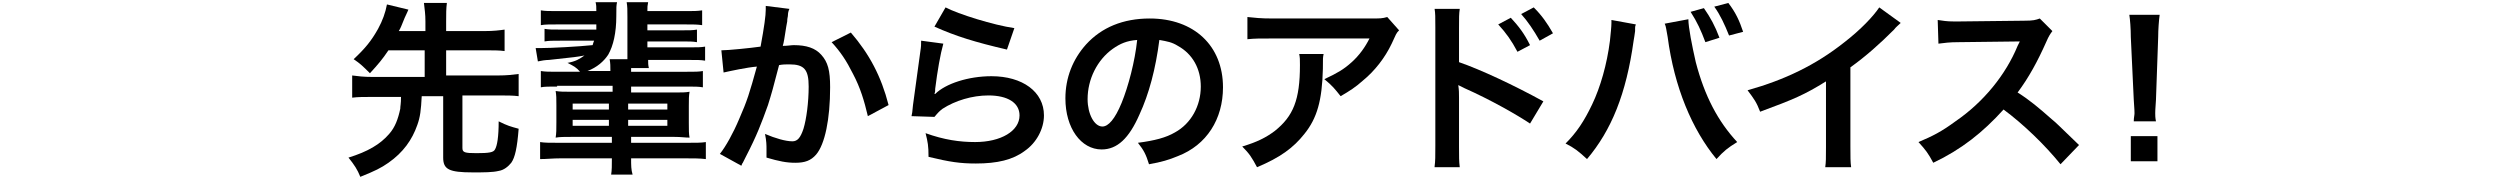 <?xml version="1.0" encoding="utf-8"?>
<!-- Generator: Adobe Illustrator 26.5.0, SVG Export Plug-In . SVG Version: 6.00 Build 0)  -->
<svg version="1.1" id="Layer_2" xmlns="http://www.w3.org/2000/svg" xmlns:xlink="http://www.w3.org/1999/xlink" x="0px" y="0px"
	 width="337.9px" height="24px" viewBox="0 0 337.9 24" style="enable-background:new 0 0 337.9 24;" xml:space="preserve">
<g>
	<path d="M52.5,6.8c-0.8,1.2-1.4,1.9-2.5,3.1C49.1,9,48.7,8.6,47.8,8c1.6-1.5,2.4-2.5,3.3-4.1c0.6-1.1,1-2.2,1.2-3.3l2.9,0.7
		c-0.1,0.2-0.2,0.5-0.5,1.1c-0.5,1.2-0.5,1.3-0.8,1.8h3.6V2.9c0-1-0.1-1.6-0.2-2.5h3.1c-0.1,0.8-0.1,1.4-0.1,2.5v1.3h5.2
		c1.2,0,2-0.1,2.7-0.2v2.9c-0.7-0.1-1.6-0.1-2.7-0.1h-5.2v3.4h7c1.2,0,2-0.1,2.8-0.2v3c-0.8-0.1-1.6-0.1-2.8-0.1h-4.8v7.1
		c0,0.6,0.3,0.7,1.9,0.7c1.7,0,2.3-0.1,2.5-0.5c0.3-0.5,0.5-1.7,0.5-3.8c1.2,0.6,1.6,0.7,2.7,1c-0.2,2.6-0.5,3.9-1,4.6
		c-0.4,0.5-1,1-1.7,1.1c-0.8,0.2-2,0.2-3.5,0.2c-3.2,0-4-0.4-4-2v-8.3H57c-0.1,1.9-0.2,2.8-0.6,3.9c-0.7,2-1.9,3.7-3.9,5.1
		c-1,0.7-1.8,1.1-3.8,1.9c-0.4-1-0.8-1.6-1.6-2.6c2.6-0.8,4.3-1.8,5.5-3.2c0.8-0.9,1.2-2,1.5-3.4c0-0.4,0.1-0.6,0.1-1.6h-3.8
		c-1.2,0-2,0-2.8,0.1v-3c0.8,0.1,1.5,0.2,2.8,0.2h7V6.8H52.5z"/>
	<path d="M75.3,11.7c-1.1,0-1.7,0-2.2,0.1V9.6c0.6,0.1,1.2,0.1,2.3,0.1h3c-0.5-0.6-0.9-0.8-1.7-1.2C77.8,8.3,78.3,8,79,7.5
		c-1.1,0.2-1.1,0.2-4.8,0.6c-0.4,0-1.1,0.1-1.5,0.2l-0.3-1.8c0.3,0,0.4,0,0.6,0c1.5,0,5.2-0.2,7.1-0.4c0.1-0.3,0.1-0.4,0.2-0.6h-4.5
		c-1.2,0-1.6,0-2.2,0.1V3.9c0.6,0.1,1,0.1,2.2,0.1h4.8c0-0.3,0-0.4,0-0.7h-5.2c-1.2,0-1.7,0-2.3,0.1v-2c0.6,0.1,1.1,0.1,2.3,0.1h5.2
		c0-0.6,0-0.8-0.1-1.2h2.9c-0.1,0.5-0.1,0.6-0.1,1.9c0,2.2-0.4,4-1.1,5.2c-0.6,0.9-1.5,1.7-2.8,2.2h3.1c0-0.7,0-1-0.1-1.6h2.4
		c0-0.3,0-0.5,0-0.7v-5c0-1,0-1.4-0.1-2h2.9c-0.1,0.5-0.1,0.6-0.1,1.2h5.1c1.2,0,1.6,0,2.3-0.1v2c-0.7-0.1-1.2-0.1-2.3-0.1h-5.1v0.8
		h4.5c1.2,0,1.6,0,2.2-0.1v1.7c-0.6-0.1-1-0.1-2.2-0.1h-4.5v0.8h5.5c1.3,0,1.7,0,2.3-0.1v1.9c-0.6-0.1-1-0.1-2.3-0.1h-5.4
		c0,0.4,0,0.7,0.1,1.1h-2.4c0,0.2,0,0.3,0,0.5h7.5c1.2,0,1.6,0,2.2-0.1v2.2c-0.6-0.1-1.1-0.1-2.2-0.1h-7.5v0.8h5.8
		c1.1,0,1.5,0,2.1-0.1c-0.1,0.6-0.1,1-0.1,1.9v2.3c0,1,0,1.5,0.1,2c-0.6,0-1.1-0.1-2.1-0.1h-5.8v0.8h7.4c1.4,0,2.1,0,2.7-0.1v2.3
		c-0.8-0.1-1.7-0.1-2.7-0.1h-7.4c0,1,0,1.5,0.2,2.2h-2.9c0.1-0.6,0.1-1.2,0.1-2.2h-7c-1,0-1.8,0.1-2.7,0.1v-2.3
		c0.6,0.1,1.3,0.1,2.7,0.1h7v-0.8h-5.4c-1.1,0-1.6,0-2.2,0.1c0.1-0.6,0.1-1.1,0.1-2.1v-2.3c0-0.9,0-1.3-0.1-1.9
		c0.6,0.1,1.1,0.1,2.2,0.1h5.5v-0.8H75.3z M77.4,14v0.8h4.9V14H77.4z M77.4,16.2V17h4.9v-0.8H77.4z M84.9,14.8h5.3V14h-5.3V14.8z
		 M84.9,17h5.3v-0.8h-5.3V17z"/>
	<path d="M106.7,1.2c-0.1,0.2-0.2,0.5-0.2,0.8c0,0.3-0.1,0.4-0.1,0.9c-0.1,0.5-0.1,0.5-0.4,2.4c-0.1,0.5-0.1,0.6-0.2,0.9
		c0.7,0,1.1-0.1,1.5-0.1c1.7,0,2.9,0.4,3.7,1.3c0.9,1,1.2,2.1,1.2,4.4c0,4.3-0.7,7.7-1.9,9.1c-0.7,0.8-1.5,1.1-2.8,1.1
		c-1.2,0-2.2-0.2-3.9-0.7c0-0.5,0-0.9,0-1.1c0-0.6,0-1.1-0.2-2.1c1.4,0.6,2.8,1,3.7,1c0.7,0,1.1-0.5,1.5-1.7
		c0.4-1.3,0.7-3.6,0.7-5.7c0-2.3-0.6-3-2.6-3c-0.5,0-0.9,0-1.4,0.1c-0.8,3.1-1,3.8-1.5,5.4c-0.9,2.5-1.5,4.1-3,7
		c-0.1,0.2-0.1,0.2-0.4,0.8c-0.1,0.1-0.1,0.2-0.2,0.4l-2.9-1.6c0.8-1,1.8-2.8,2.6-4.7c1.1-2.5,1.4-3.5,2.4-7.1
		c-1.3,0.1-3.6,0.6-4.5,0.8l-0.3-3c0.9,0,3.9-0.3,5.3-0.5c0.5-2.7,0.7-4.2,0.7-5c0-0.1,0-0.3,0-0.5L106.7,1.2z M115,4.4
		c2.5,2.9,4.1,5.9,5.1,9.8l-2.8,1.5c-0.5-2.1-1-3.8-2-5.7c-0.9-1.8-1.7-3-2.9-4.3L115,4.4z"/>
	<path d="M127.5,5.9c-0.4,1.4-0.8,3.7-1.1,6.1c0,0.4,0,0.4-0.1,0.7l0.1,0c1.4-1.4,4.5-2.4,7.6-2.4c4.2,0,7.1,2.1,7.1,5.3
		c0,1.8-1,3.7-2.6,4.8c-1.6,1.2-3.7,1.7-6.6,1.7c-2.1,0-3.5-0.2-6.4-0.9c0-1.5-0.1-2-0.4-3.2c2.5,0.9,4.6,1.2,6.7,1.2
		c3.5,0,6-1.5,6-3.6c0-1.7-1.6-2.7-4.2-2.7c-2.2,0-4.5,0.7-6.2,1.8c-0.4,0.3-0.6,0.5-1.1,1.1l-3.1-0.1c0.1-0.4,0.1-0.5,0.2-1.5
		c0.2-1.5,0.6-4.3,1-7.3c0.1-0.6,0.1-0.9,0.1-1.4L127.5,5.9z M127.8,1c1.7,0.9,6.5,2.4,9.3,2.8l-1,2.9c-4.3-1-6.9-1.8-9.8-3.1
		L127.8,1z"/>
	<path d="M154,15.5c-1.4,3.2-3,4.7-5.1,4.7c-2.8,0-4.9-2.9-4.9-6.9c0-2.8,1-5.3,2.8-7.3c2.1-2.3,5-3.5,8.6-3.5c6,0,9.9,3.7,9.9,9.3
		c0,4.3-2.2,7.8-6.1,9.3c-1.2,0.5-2.2,0.8-3.9,1.1c-0.4-1.3-0.7-1.9-1.5-2.9c2.3-0.3,3.8-0.7,5-1.4c2.2-1.2,3.5-3.6,3.5-6.2
		c0-2.4-1.1-4.4-3.1-5.5c-0.8-0.5-1.4-0.6-2.5-0.8C156.2,9.3,155.3,12.7,154,15.5z M150.4,6.6c-2.1,1.5-3.4,4.1-3.4,6.8
		c0,2,0.9,3.7,2,3.7c0.8,0,1.7-1,2.6-3.2c0.9-2.2,1.8-5.6,2.1-8.5C152.3,5.5,151.4,5.9,150.4,6.6z"/>
	<path d="M178.9,7.3c-0.1,0.5-0.1,0.5-0.1,2c-0.1,4.3-0.8,6.7-2.5,8.8c-1.5,1.9-3.3,3.2-6.4,4.5c-0.7-1.3-1-1.8-2-2.8
		c2-0.6,3.2-1.2,4.4-2.1c2.5-2,3.4-4.2,3.4-8.9c0-0.8,0-1-0.1-1.5H178.9z M189.1,4.1c-0.4,0.4-0.4,0.5-1,1.8c-0.9,1.9-2.3,3.7-3.9,5
		c-1,0.9-1.8,1.4-3,2.1c-0.8-1-1.1-1.4-2.2-2.3c1.7-0.8,2.6-1.3,3.7-2.3c1-0.9,1.8-2,2.4-3.2h-13.1c-1.8,0-2.4,0-3.4,0.1V2.3
		c1,0.1,1.7,0.2,3.5,0.2h13c1.5,0,1.7,0,2.4-0.2L189.1,4.1z"/>
	<path d="M193.9,22.5c0.1-0.7,0.1-1.4,0.1-2.8v-16c0-1.4,0-1.9-0.1-2.5h3.4c-0.1,0.7-0.1,1.1-0.1,2.6v4.6c2.9,1,7.4,3.1,11.4,5.3
		l-1.8,3c-1.8-1.2-5.3-3.2-8.9-4.8c-0.6-0.3-0.6-0.3-0.8-0.4c0.1,0.7,0.1,1.1,0.1,1.7v6.6c0,1.4,0,2,0.1,2.8H193.9z M204.2,2.4
		c1.1,1.2,1.8,2.1,2.6,3.7L205.1,7c-0.8-1.5-1.5-2.5-2.6-3.7L204.2,2.4z M208.1,5.5c-0.8-1.4-1.6-2.6-2.5-3.6l1.7-0.9
		c1.1,1.1,1.8,2.1,2.6,3.5L208.1,5.5z"/>
	<path d="M221.1,3.3c-0.1,0.3-0.1,0.3-0.1,0.5l0,0.4l-0.1,0.7l-0.1,0.6c-1,7.2-3,12.1-6.3,16c-1.2-1.1-1.7-1.5-2.9-2.1
		c1.5-1.5,2.5-3,3.6-5.3c1.1-2.3,2-5.4,2.4-8.6c0.1-1,0.2-1.9,0.2-2.4c0-0.1,0-0.2,0-0.4L221.1,3.3z M228.2,2.6c0,1.1,0.5,3.6,1,5.8
		c1.2,4.6,3,8,5.6,10.8c-1.3,0.8-1.8,1.2-2.8,2.3c-3.3-4-5.7-9.7-6.6-16.5c-0.2-1-0.2-1.4-0.4-1.8L228.2,2.6z M230.3,1.1
		c0.9,1.3,1.5,2.4,2.1,4l-1.9,0.6c-0.6-1.6-1.1-2.7-2-4.1L230.3,1.1z M233.7,4.8c-0.6-1.5-1.2-2.8-2-3.9l1.9-0.5
		c1,1.3,1.5,2.4,2,3.9L233.7,4.8z"/>
	<path d="M256.9,3.1c-0.4,0.4-0.6,0.5-0.9,0.9c-1.9,1.9-3.8,3.6-5.9,5.1v10.7c0,1.4,0,2.1,0.1,2.8h-3.5c0.1-0.7,0.1-1.2,0.1-2.7V11
		c-2.9,1.8-4.3,2.4-8.9,4.1c-0.5-1.3-0.8-1.7-1.7-2.9c5-1.4,9.2-3.4,13.1-6.5c2.2-1.7,3.9-3.5,4.7-4.7L256.9,3.1z"/>
	<path d="M278.5,22.2c-2.1-2.6-5-5.4-7.7-7.4c-2.8,3.1-5.7,5.4-9.5,7.2c-0.7-1.3-1-1.7-2-2.8c1.9-0.8,3.1-1.4,5-2.8
		c3.8-2.6,6.8-6.3,8.4-10.2l0.3-0.6c-0.4,0-0.4,0-8.3,0.1c-1.2,0-1.9,0.1-2.7,0.2l-0.1-3.2c0.7,0.1,1.2,0.2,2.2,0.2
		c0.1,0,0.3,0,0.6,0l8.8-0.1c1.4,0,1.6-0.1,2.2-0.3l1.7,1.7c-0.3,0.4-0.5,0.7-0.8,1.4c-1.2,2.7-2.4,4.9-3.9,6.9
		c1.6,1,2.9,2.1,4.6,3.6c0.6,0.5,0.6,0.5,3.7,3.5L278.5,22.2z"/>
	<path d="M288.4,16.4c0-0.5,0.1-0.8,0.1-1.1c0-0.3,0-0.3-0.1-1.8L288,5c0-1.1-0.1-2.4-0.2-3h4.1c-0.1,0.7-0.2,2-0.2,3l-0.3,8.5
		c-0.1,1.5-0.1,1.5-0.1,1.8c0,0.3,0,0.6,0.1,1.1H288.4z M288,21.8v-3.4h3.6v3.4H288z"/>
</g>
</svg>
